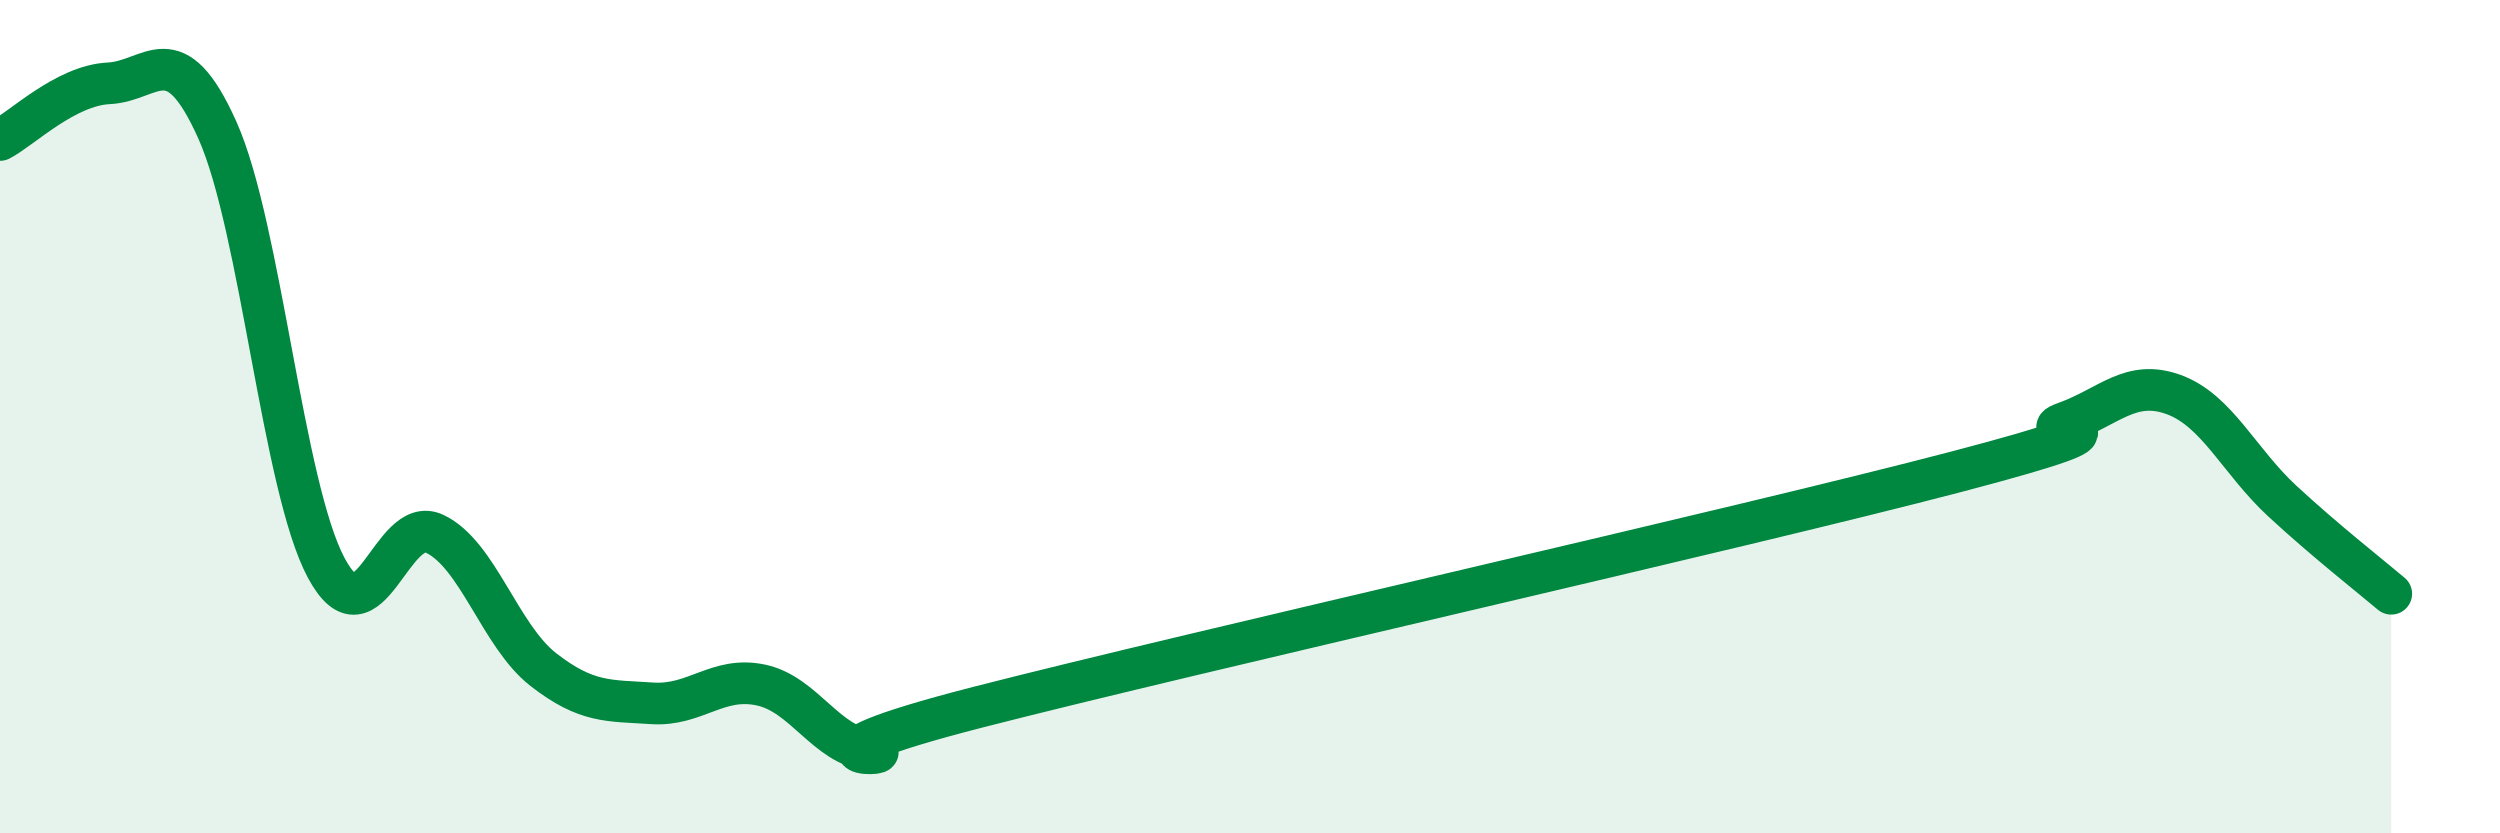 
    <svg width="60" height="20" viewBox="0 0 60 20" xmlns="http://www.w3.org/2000/svg">
      <path
        d="M 0,3.36 C 0.52,3.09 1.57,2.05 2.61,2 C 3.65,1.95 4.18,0.8 5.22,3.13 C 6.26,5.46 6.79,11.69 7.83,13.63 C 8.87,15.57 9.39,12.32 10.43,12.81 C 11.47,13.3 12,15.26 13.04,16.07 C 14.08,16.88 14.61,16.81 15.65,16.88 C 16.69,16.95 17.22,16.22 18.26,16.44 C 19.3,16.66 19.83,17.89 20.87,18 C 21.91,18.11 18.26,18.31 23.48,16.97 C 28.7,15.63 41.74,12.69 46.96,11.32 C 52.18,9.95 48.53,10.51 49.57,10.14 C 50.61,9.77 51.13,9.09 52.17,9.47 C 53.21,9.85 53.74,11.07 54.78,12.03 C 55.82,12.99 56.87,13.81 57.39,14.25L57.39 20L0 20Z"
        fill="#008740"
        opacity="0.1"
        stroke-linecap="round"
        stroke-linejoin="round"
      />
      <path
        d="M 0,3.36 C 0.52,3.09 1.57,2.05 2.61,2 C 3.65,1.95 4.18,0.8 5.22,3.13 C 6.26,5.46 6.79,11.69 7.83,13.63 C 8.87,15.57 9.39,12.32 10.43,12.81 C 11.47,13.3 12,15.26 13.04,16.07 C 14.08,16.88 14.61,16.81 15.65,16.88 C 16.69,16.95 17.22,16.22 18.26,16.44 C 19.3,16.66 19.83,17.89 20.87,18 C 21.91,18.11 18.26,18.31 23.48,16.97 C 28.7,15.63 41.74,12.69 46.96,11.32 C 52.18,9.95 48.53,10.51 49.57,10.14 C 50.61,9.77 51.13,9.09 52.17,9.47 C 53.21,9.85 53.74,11.07 54.78,12.03 C 55.82,12.99 56.87,13.81 57.39,14.25"
        stroke="#008740"
        stroke-width="1"
        fill="none"
        stroke-linecap="round"
        stroke-linejoin="round"
      />
    </svg>
  